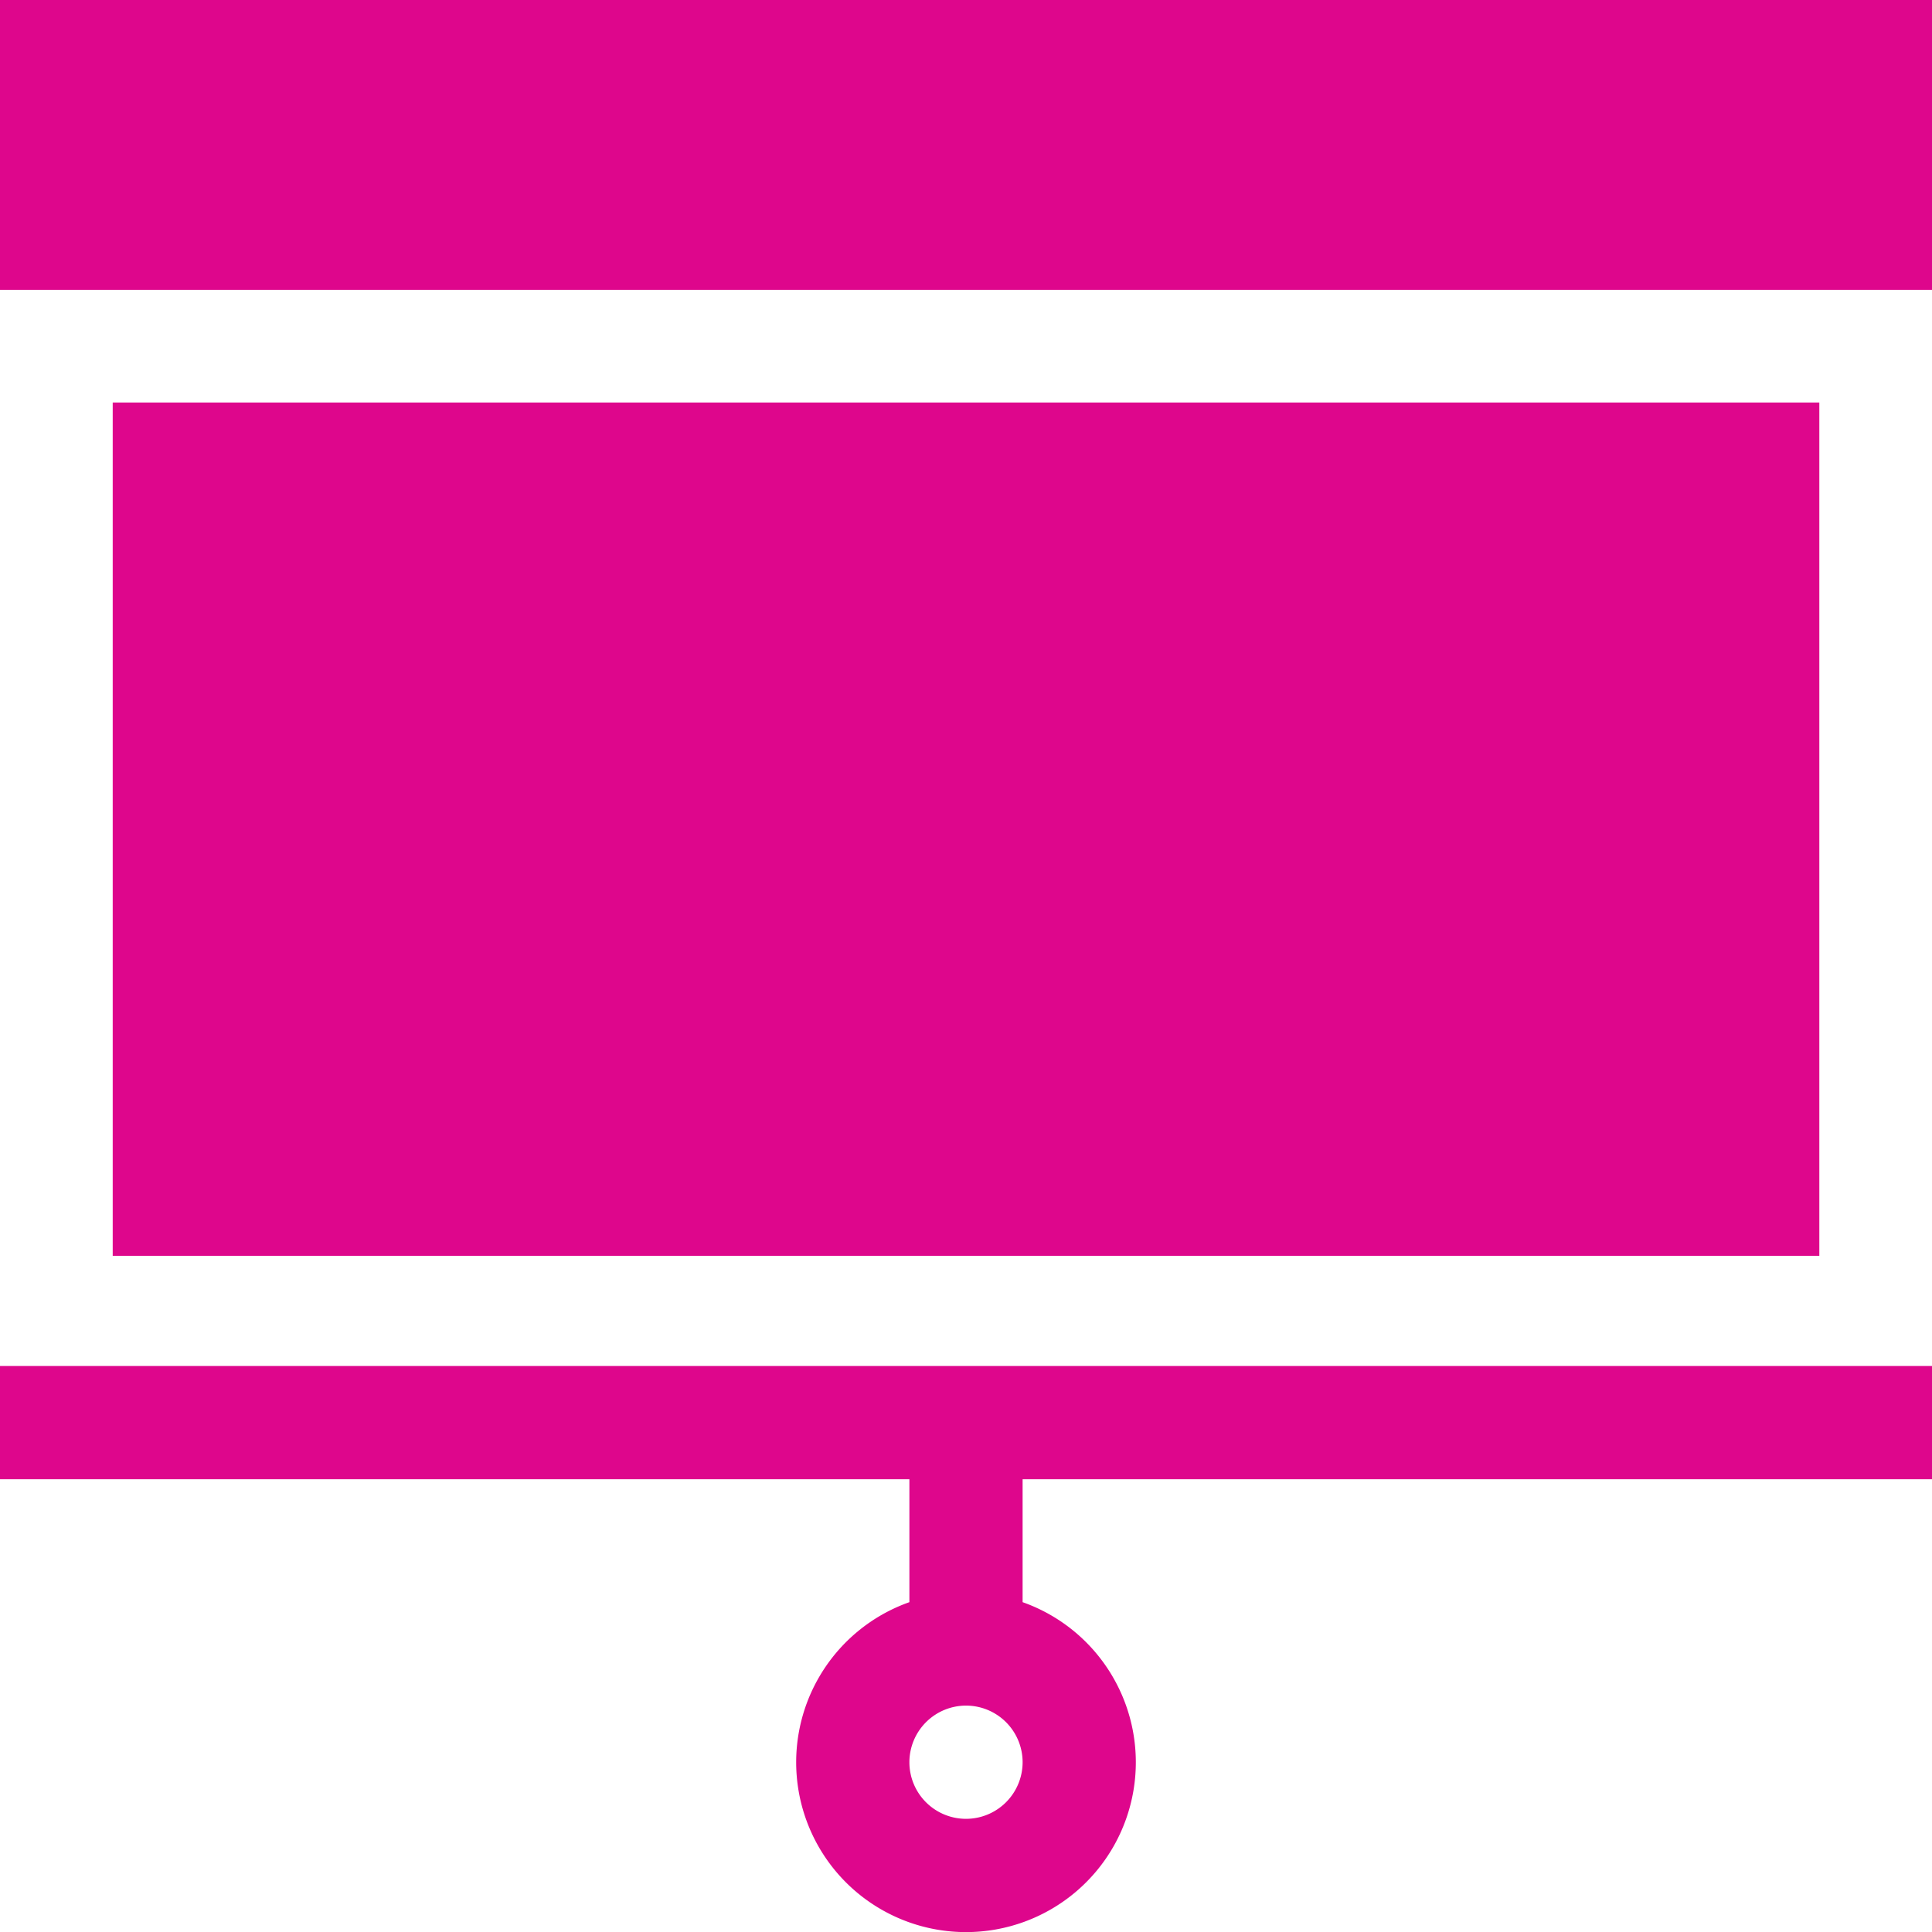 <svg id="Classroom_Icon" xmlns="http://www.w3.org/2000/svg" width="50" height="50" viewBox="0 0 50 50">
  <path id="Path_174" data-name="Path 174" d="M0,364.93H23.535v3.182a4.395,4.395,0,1,0,2.93,0V364.93H50V362H0Zm25,5.859a1.465,1.465,0,1,1-1.465,1.465A1.467,1.467,0,0,1,25,370.789Z" transform="translate(0 -326.648)" fill="#de068c"/>
  <rect id="Rectangle_6" data-name="Rectangle 6" width="44.167" height="22.083" transform="translate(2.917 10.417)" fill="#de068c"/>
  <rect id="Rectangle_7" data-name="Rectangle 7" width="50" height="7.5" fill="#de068c"/>
</svg>
